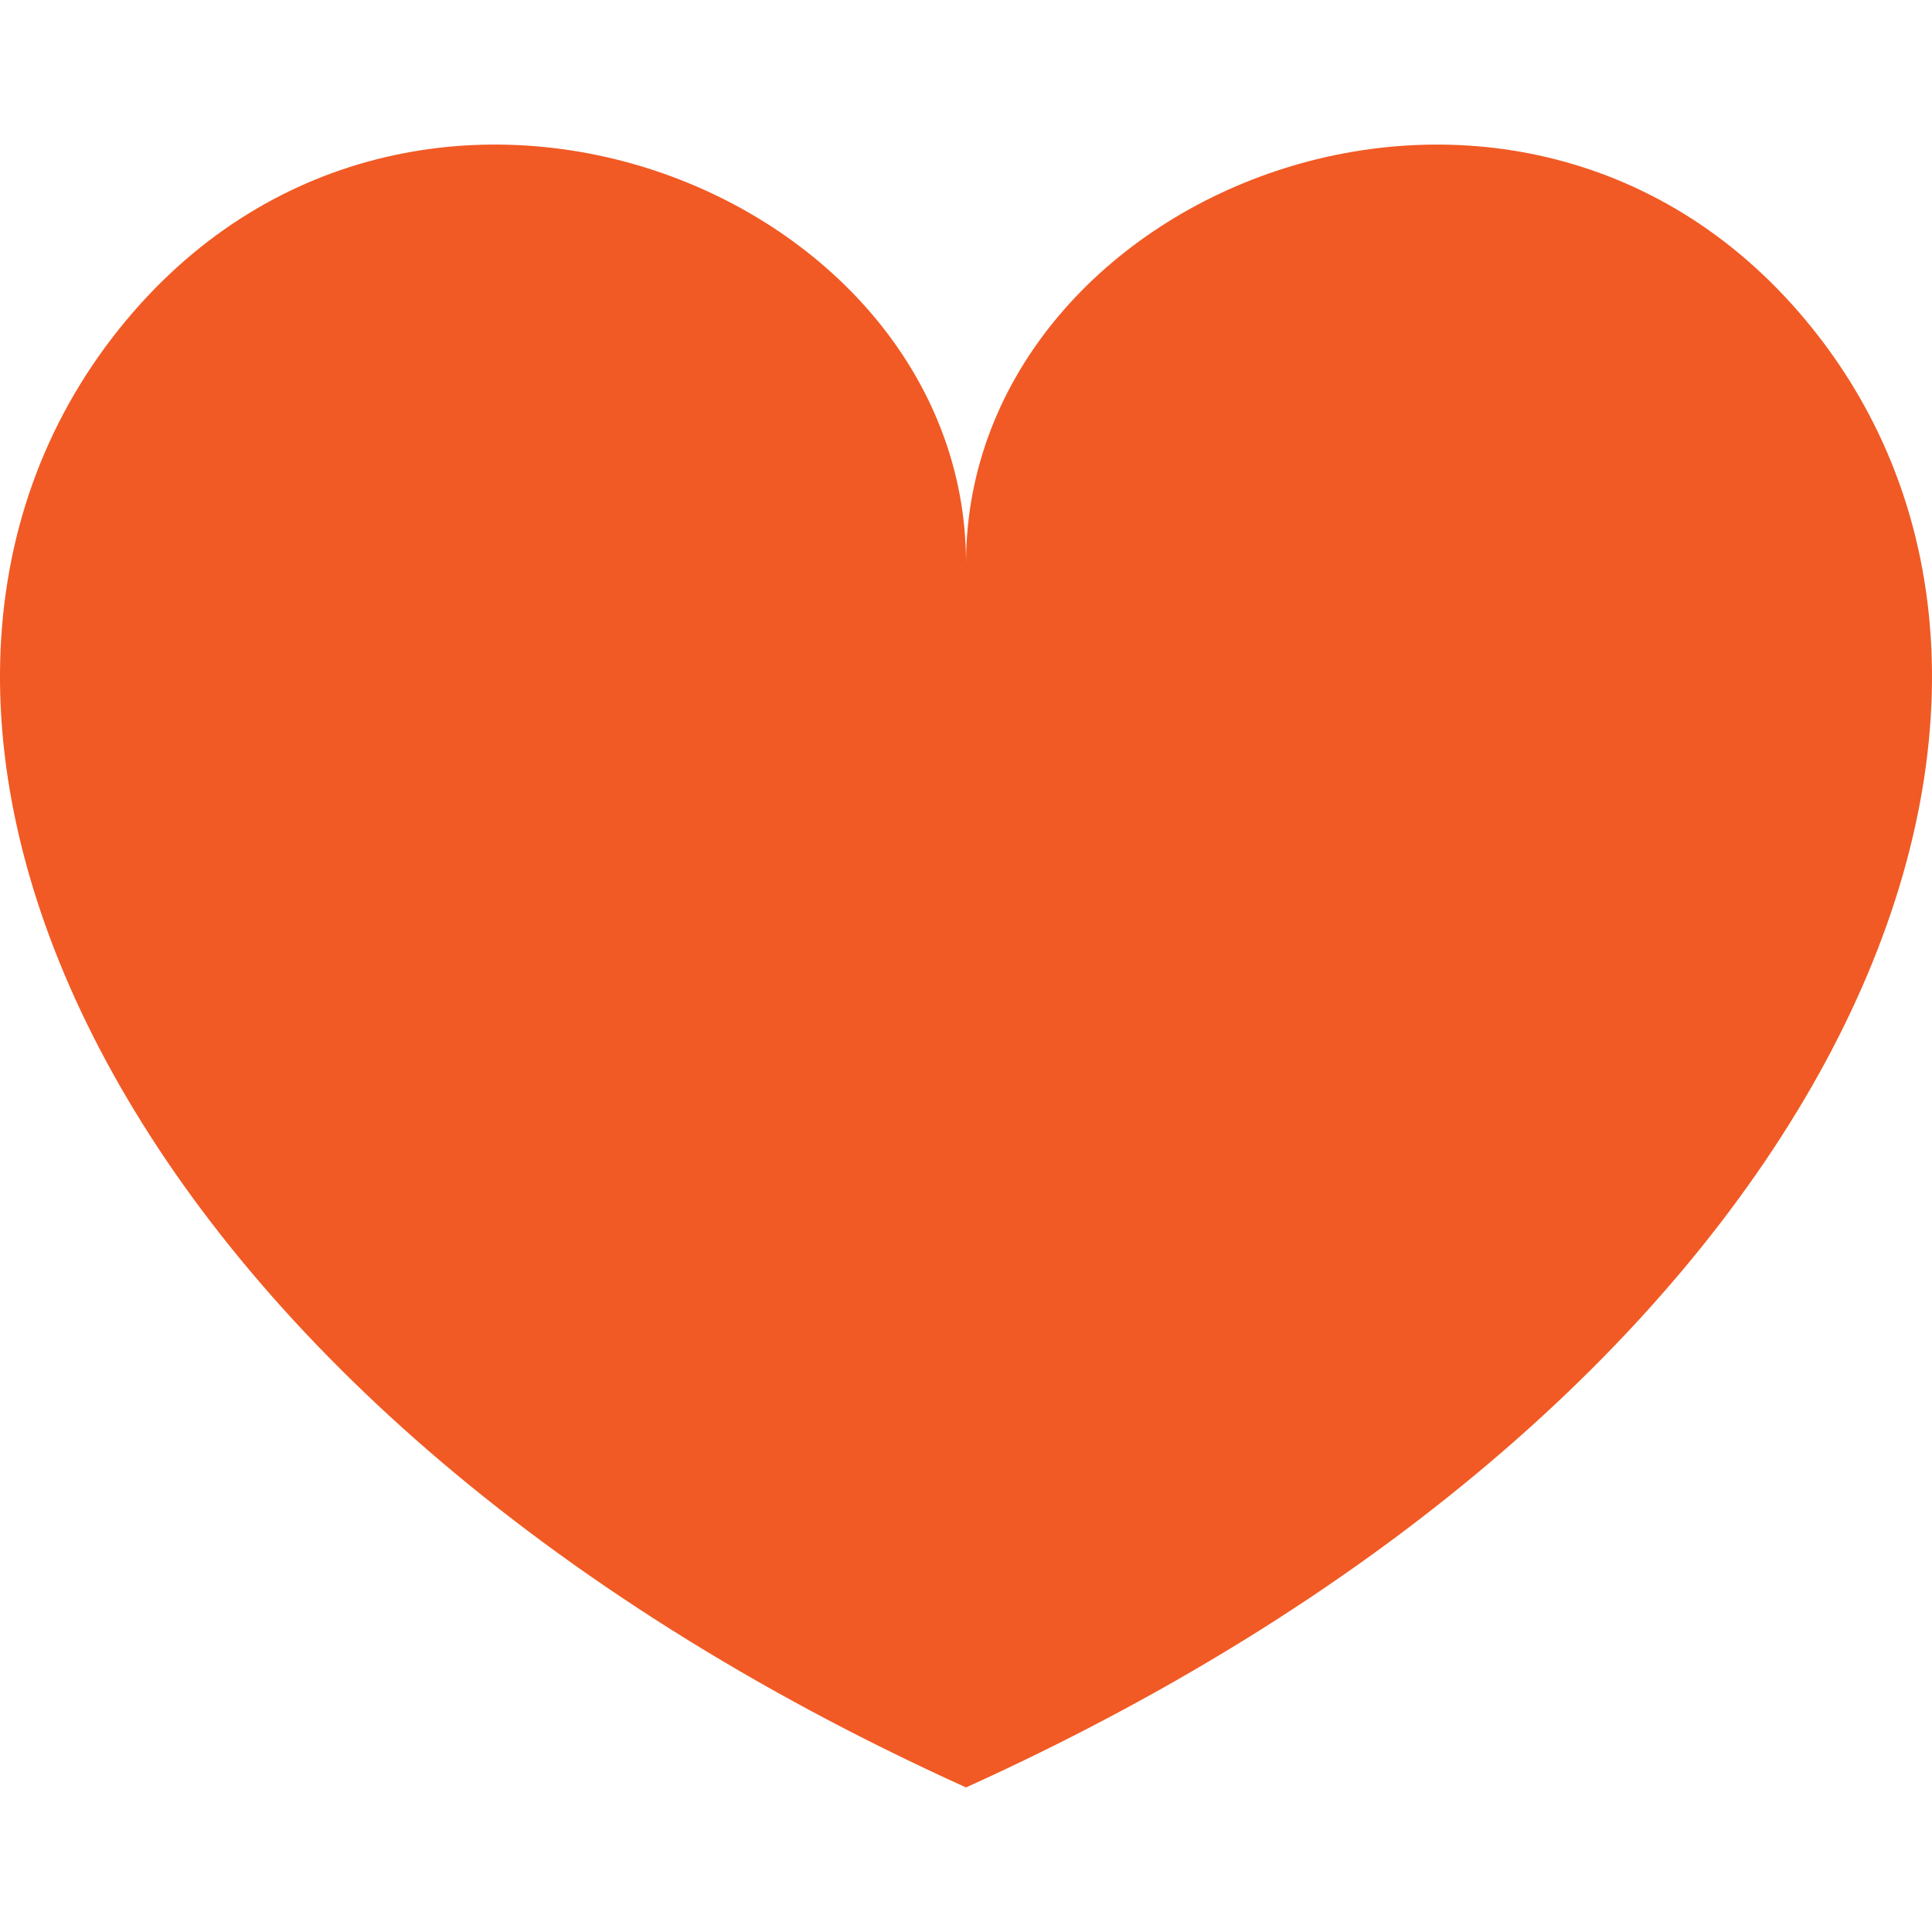 <?xml version="1.0"?>
<svg xmlns="http://www.w3.org/2000/svg" xmlns:xlink="http://www.w3.org/1999/xlink" version="1.1" id="Layer_1" x="0px" y="0px" viewBox="0 0 426.668 426.668" style="enable-background:new 0 0 426.668 426.668;" xml:space="preserve" width="512px" height="512px" class=""><g><path d="M401.788,74.476c-63.492-82.432-188.446-33.792-188.446,49.92  c0-83.712-124.962-132.356-188.463-49.92c-65.63,85.222-0.943,234.509,188.459,320.265  C402.731,308.985,467.418,159.698,401.788,74.476z" data-original="#F05228" class="active-path" data-old_color="#f15a24" fill="#f15a24"/></g> </svg>
